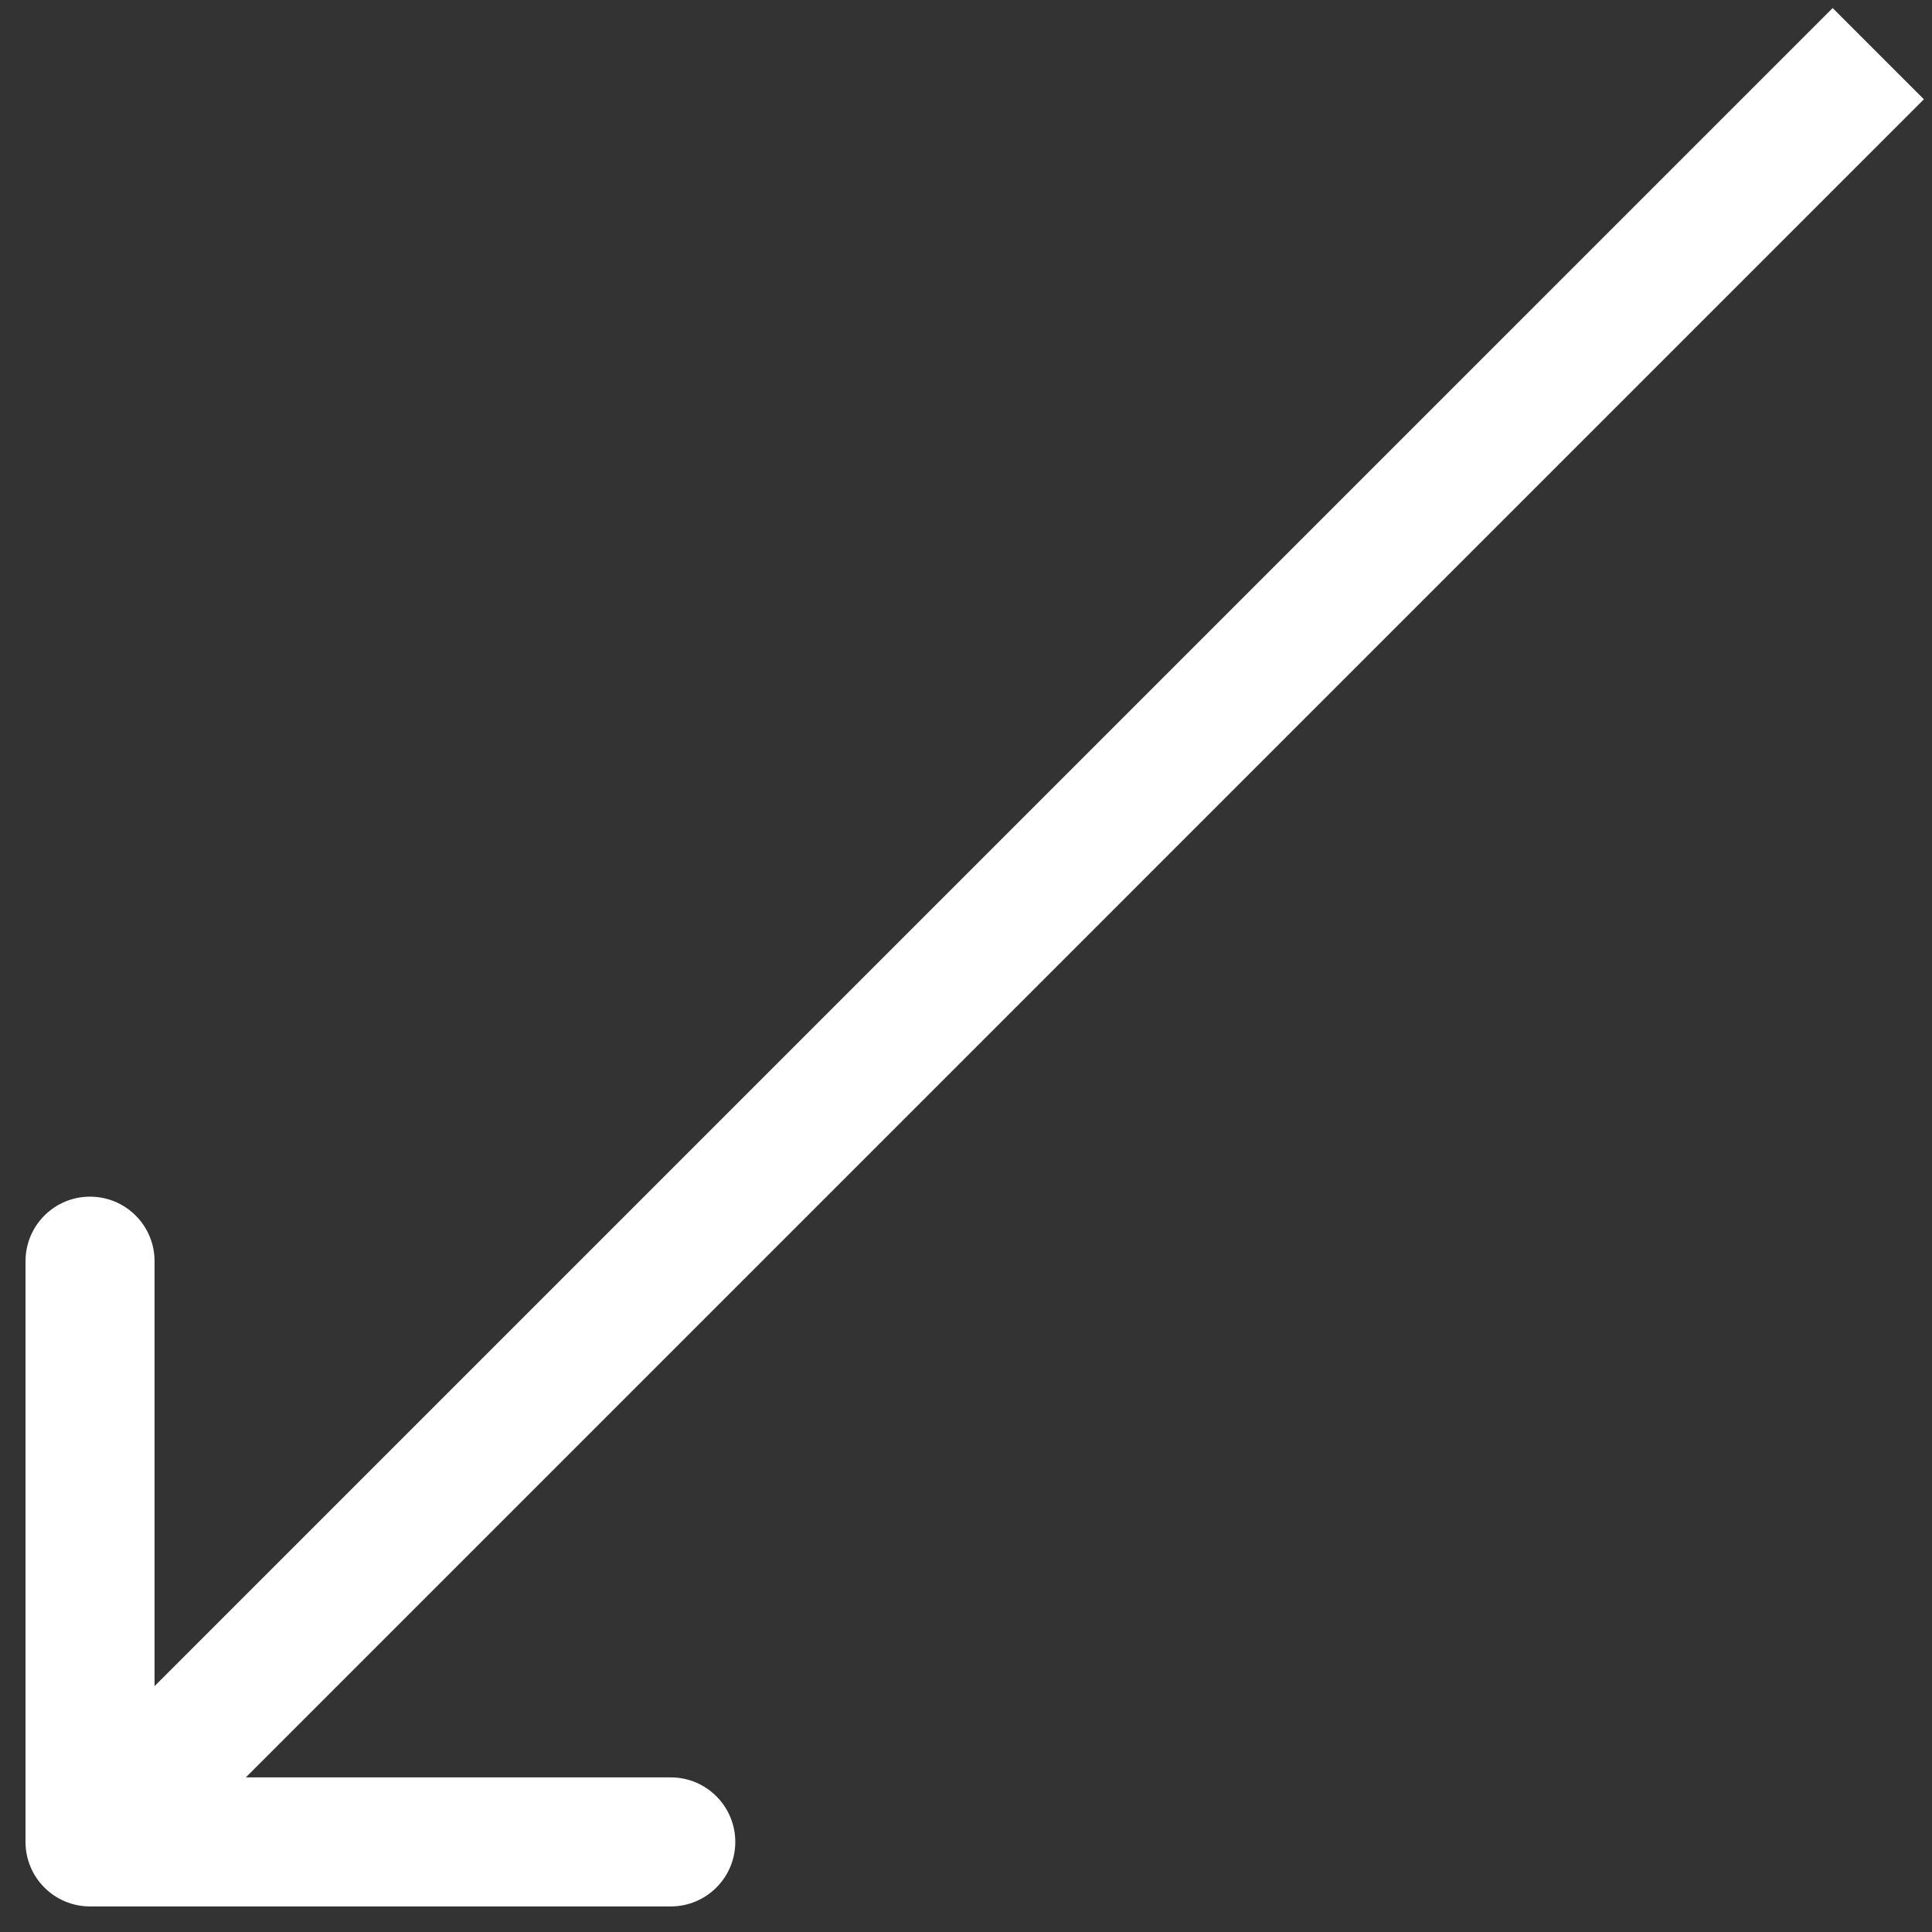 <?xml version="1.0" encoding="UTF-8"?> <svg xmlns="http://www.w3.org/2000/svg" width="72" height="72" viewBox="0 0 72 72" fill="none"><rect x="0" y="0" width="72" height="72" fill="#333333" stroke="none"/> <path d="M0.951 68.643C0.951 69.971 2.027 71.047 3.355 71.047L24.997 71.047C26.325 71.047 27.402 69.971 27.402 68.643C27.402 67.315 26.325 66.238 24.997 66.238H5.76V47.001C5.76 45.673 4.684 44.596 3.355 44.596C2.027 44.596 0.951 45.673 0.951 47.001L0.951 68.643ZM68.298 0.3L1.655 66.942L5.056 70.343L71.698 3.7L68.298 0.3Z" fill="white"></path> </svg> 